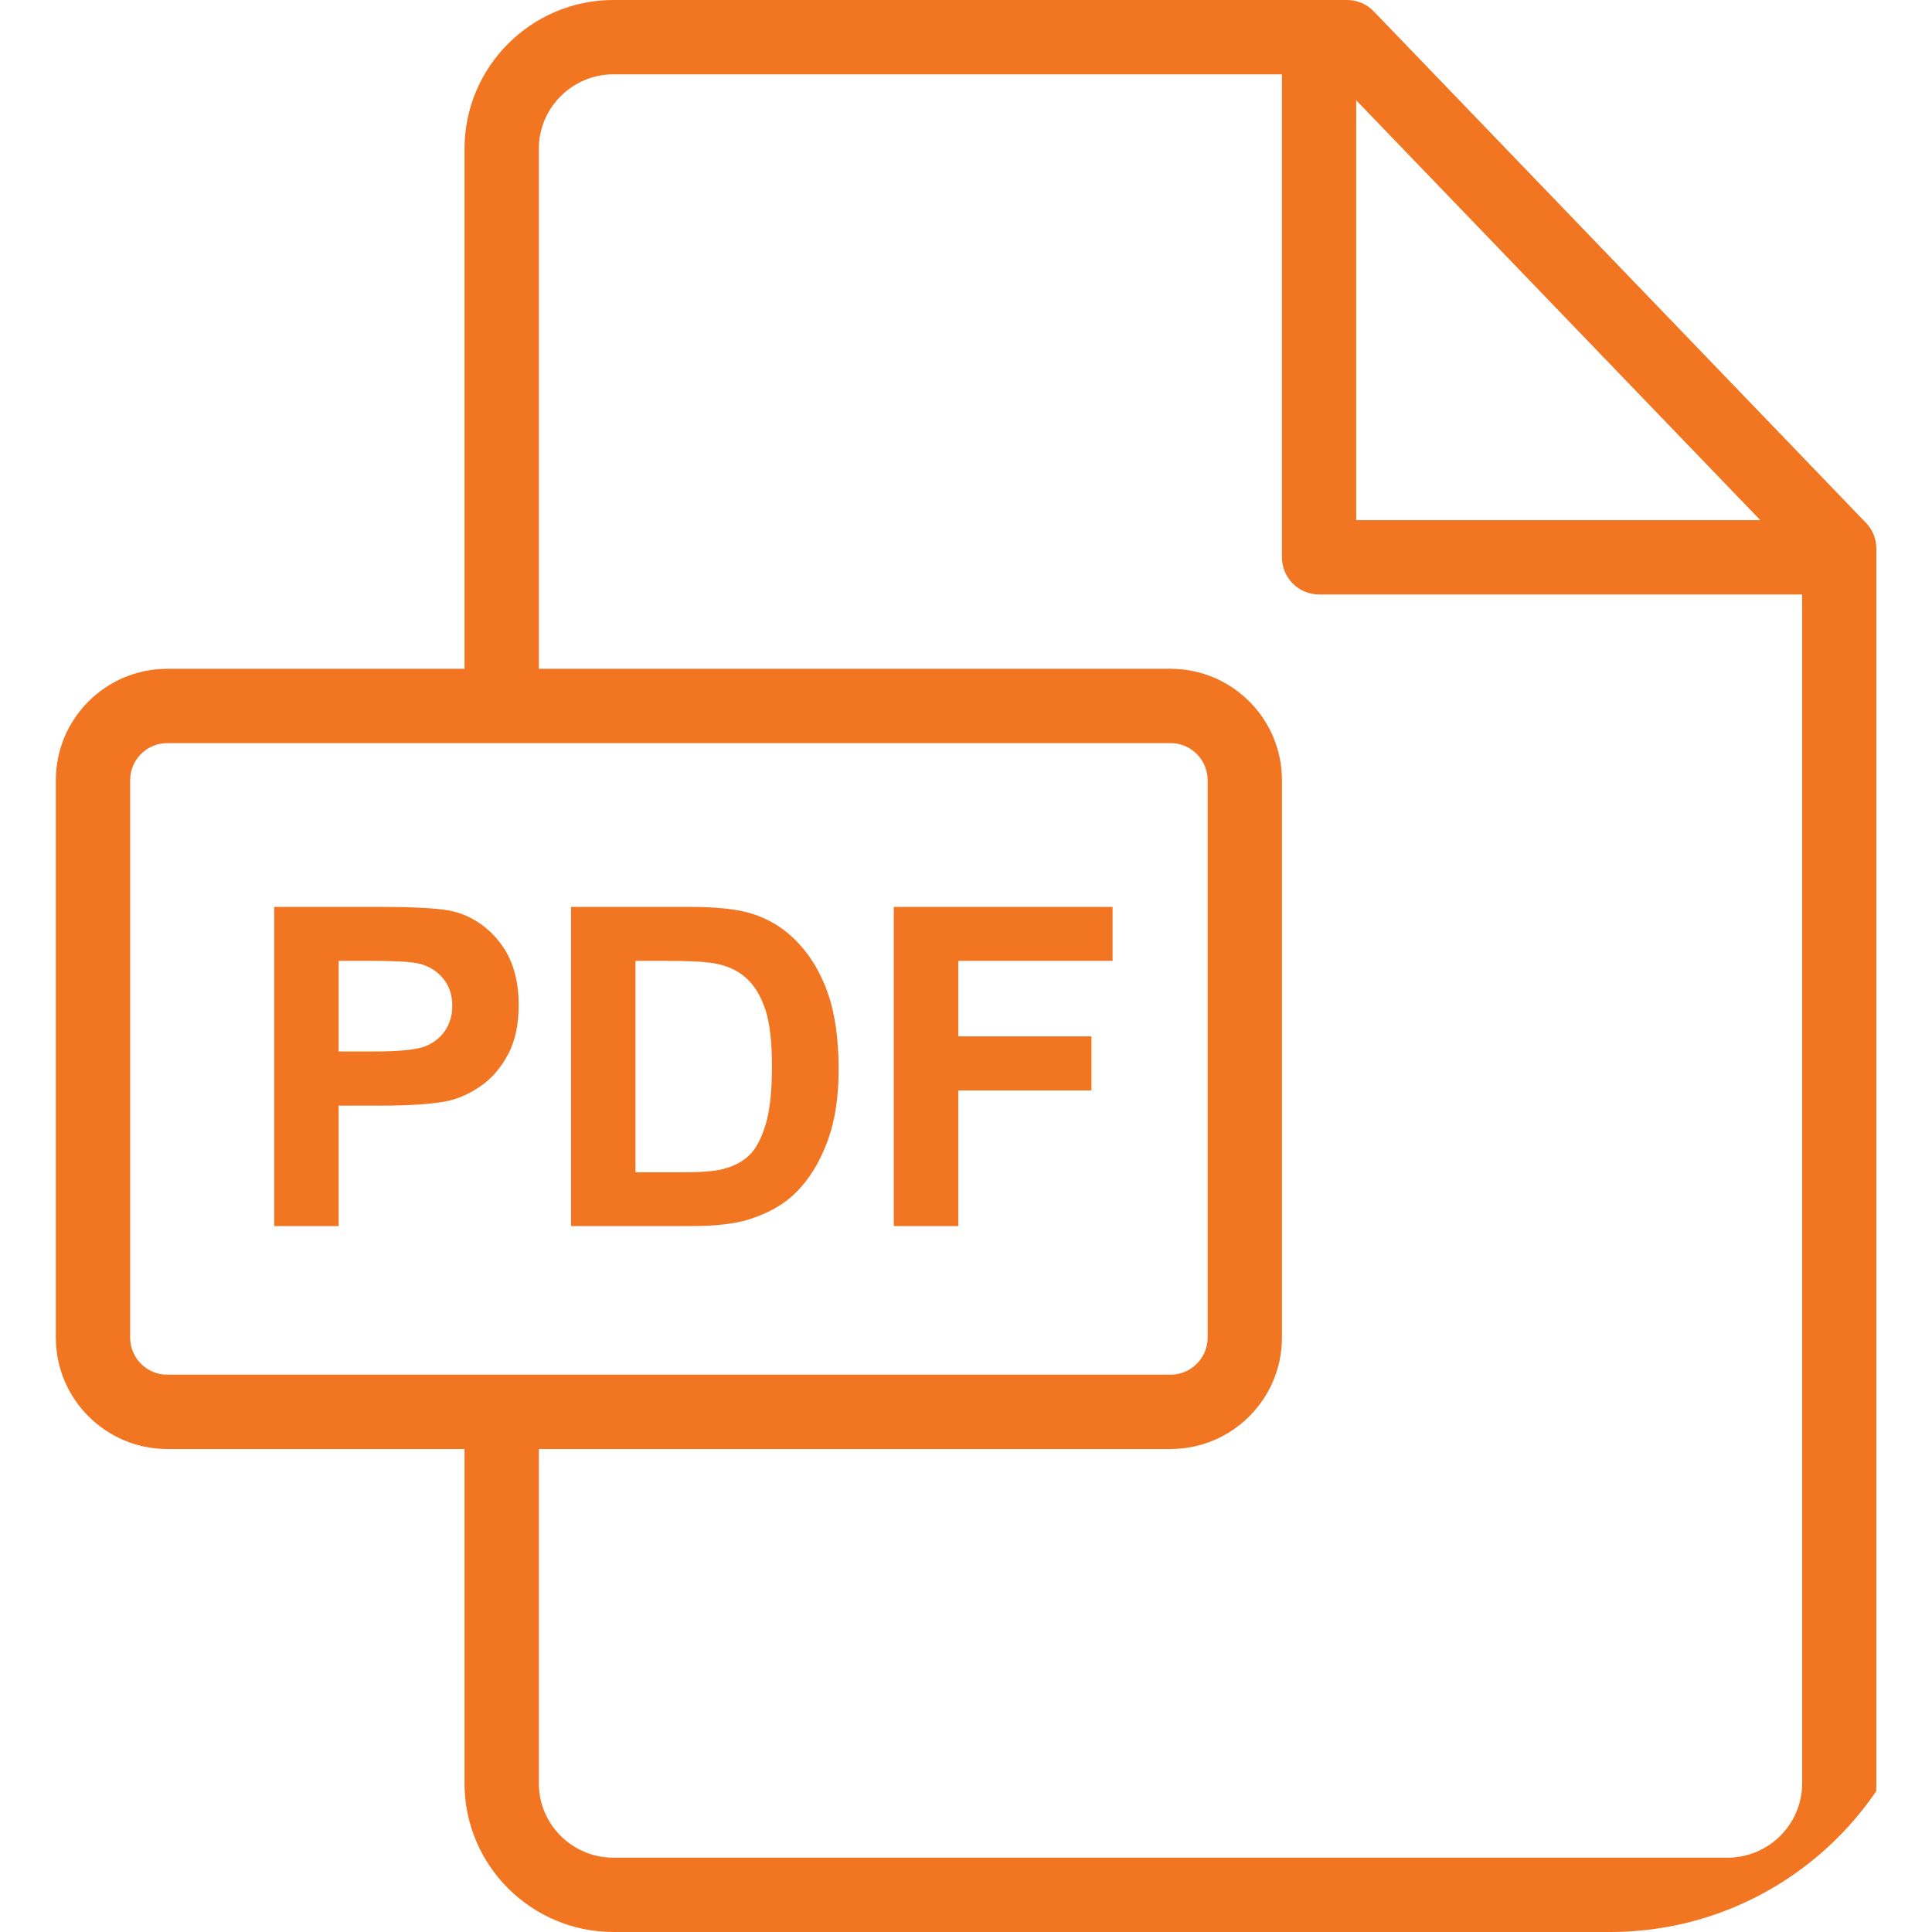 <svg xmlns="http://www.w3.org/2000/svg" width="30" height="30" viewBox="0 0 30 30" fill="none"><g clip-path="url(#clip0_3220_2519)"><path d="M28.975 8.119L21.332 0.177C21.224 0.064 21.073 0 20.917 0H9.525C8.251 0 7.213 1.037 7.213 2.311V10.385H2.597C1.643 10.385 0.867 11.16 0.867 12.114V20.771C0.867 21.724 1.643 22.5 2.597 22.5H7.213V27.693C7.213 28.965 8.251 30 9.525 30H26.825C28.099 30 29.136 28.966 29.136 27.694V8.519C29.136 8.369 29.079 8.226 28.975 8.119ZM21.059 1.557L27.334 8.077H21.059V1.557ZM2.597 21.346C2.279 21.346 2.021 21.088 2.021 20.771V12.114C2.021 11.797 2.279 11.539 2.597 11.539H18.176C18.494 11.539 18.752 11.797 18.752 12.114V20.771C18.752 21.088 18.494 21.346 18.176 21.346H2.597ZM27.983 27.694C27.983 28.329 27.463 28.846 26.824 28.846H9.525C8.887 28.846 8.367 28.329 8.367 27.693V22.5H18.176C19.13 22.5 19.906 21.724 19.906 20.771V12.114C19.906 11.16 19.13 10.385 18.176 10.385H8.367V2.311C8.367 1.673 8.887 1.154 9.525 1.154H19.906V8.654C19.906 8.972 20.164 9.231 20.483 9.231H27.983V27.694Z" fill="#F27521"></path><path d="M7.767 14.642C7.575 14.393 7.337 14.231 7.053 14.156C6.869 14.107 6.472 14.082 5.864 14.082H4.258V19.038H5.258V17.168H5.911C6.364 17.168 6.71 17.145 6.949 17.097C7.124 17.059 7.297 16.981 7.468 16.862C7.638 16.744 7.778 16.581 7.888 16.374C7.999 16.167 8.054 15.911 8.054 15.607C8.054 15.212 7.958 14.89 7.767 14.642ZM6.91 16.006C6.834 16.116 6.73 16.197 6.597 16.249C6.464 16.301 6.2 16.327 5.806 16.327H5.258V14.92H5.742C6.102 14.92 6.342 14.932 6.462 14.954C6.624 14.983 6.758 15.057 6.864 15.174C6.97 15.291 7.023 15.44 7.023 15.62C7.023 15.767 6.985 15.895 6.91 16.006Z" fill="#F27521"></path><path d="M12.86 15.436C12.751 15.119 12.594 14.852 12.386 14.633C12.179 14.414 11.93 14.262 11.639 14.177C11.423 14.114 11.108 14.082 10.696 14.082H8.867V19.038H10.75C11.12 19.038 11.415 19.003 11.636 18.933C11.931 18.838 12.165 18.706 12.339 18.537C12.569 18.314 12.746 18.023 12.87 17.662C12.971 17.367 13.022 17.015 13.022 16.607C13.022 16.143 12.968 15.752 12.86 15.436ZM11.886 17.471C11.818 17.693 11.731 17.852 11.624 17.949C11.517 18.046 11.382 18.115 11.22 18.155C11.096 18.187 10.894 18.203 10.615 18.203H9.868V14.92H10.317C10.725 14.92 10.999 14.936 11.139 14.968C11.326 15.008 11.48 15.086 11.602 15.201C11.724 15.316 11.818 15.476 11.886 15.681C11.954 15.886 11.987 16.18 11.987 16.563C11.987 16.946 11.954 17.249 11.886 17.471Z" fill="#F27521"></path><path d="M17.276 14.92V14.082H13.879V19.038H14.88V16.932H16.948V16.093H14.88V14.92H17.276Z" fill="#F27521"></path></g><defs><clipPath id="clip0_3220_2519"><rect width="30" height="30" rx="5" fill="white"></rect></clipPath></defs></svg>